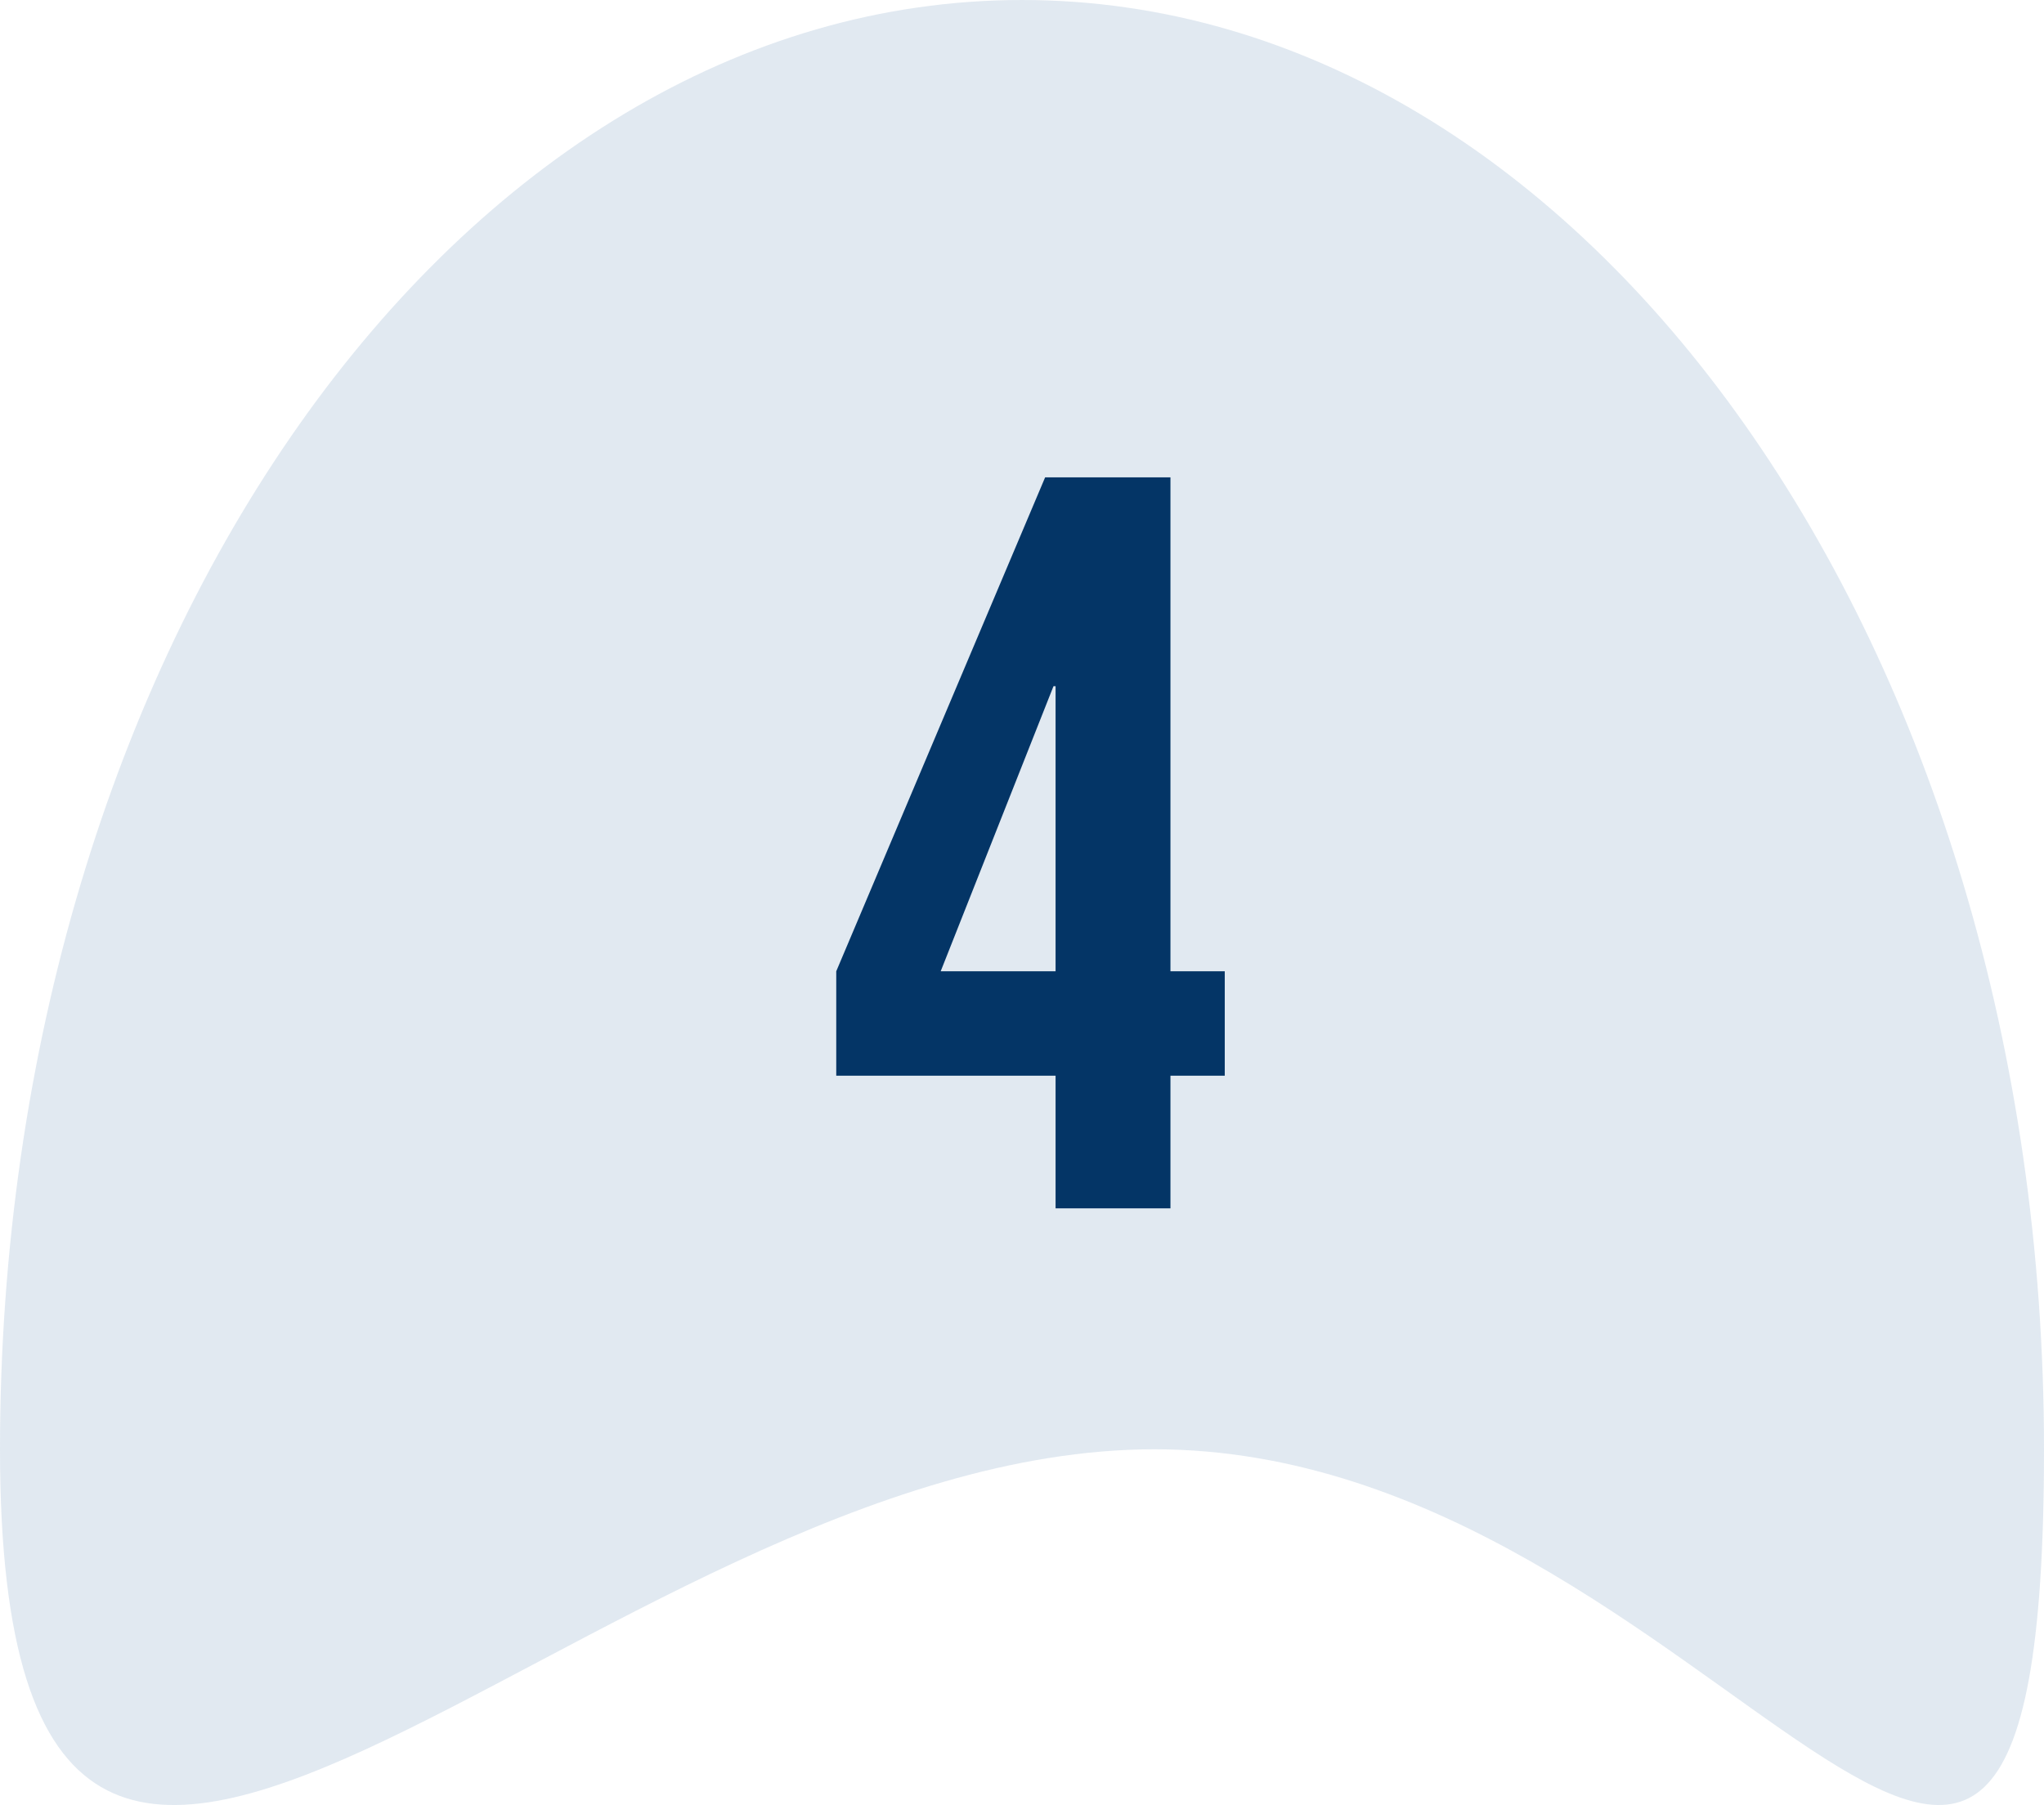 <svg width="137" height="121" viewBox="0 0 137 121" fill="none" xmlns="http://www.w3.org/2000/svg">
<path d="M77.372 97.153C39.541 97.153 -2.18509e-05 150.809 -1.95055e-05 97.153C-1.71601e-05 43.497 30.669 -4.6479e-06 68.5 -2.99423e-06C106.332 -1.34056e-06 137 43.497 137 97.153C137 150.809 115.203 97.153 77.372 97.153Z" fill="#4D7CAC" fill-opacity="0.17"/>
<path d="M70.75 72.11H56.05V65.11L70.05 32H78.45V65.11H82.09V72.11H78.45V81H70.75V72.11ZM70.75 65.11V46H70.61L63.05 65.11H70.75Z" fill="#043566"/>
</svg>
